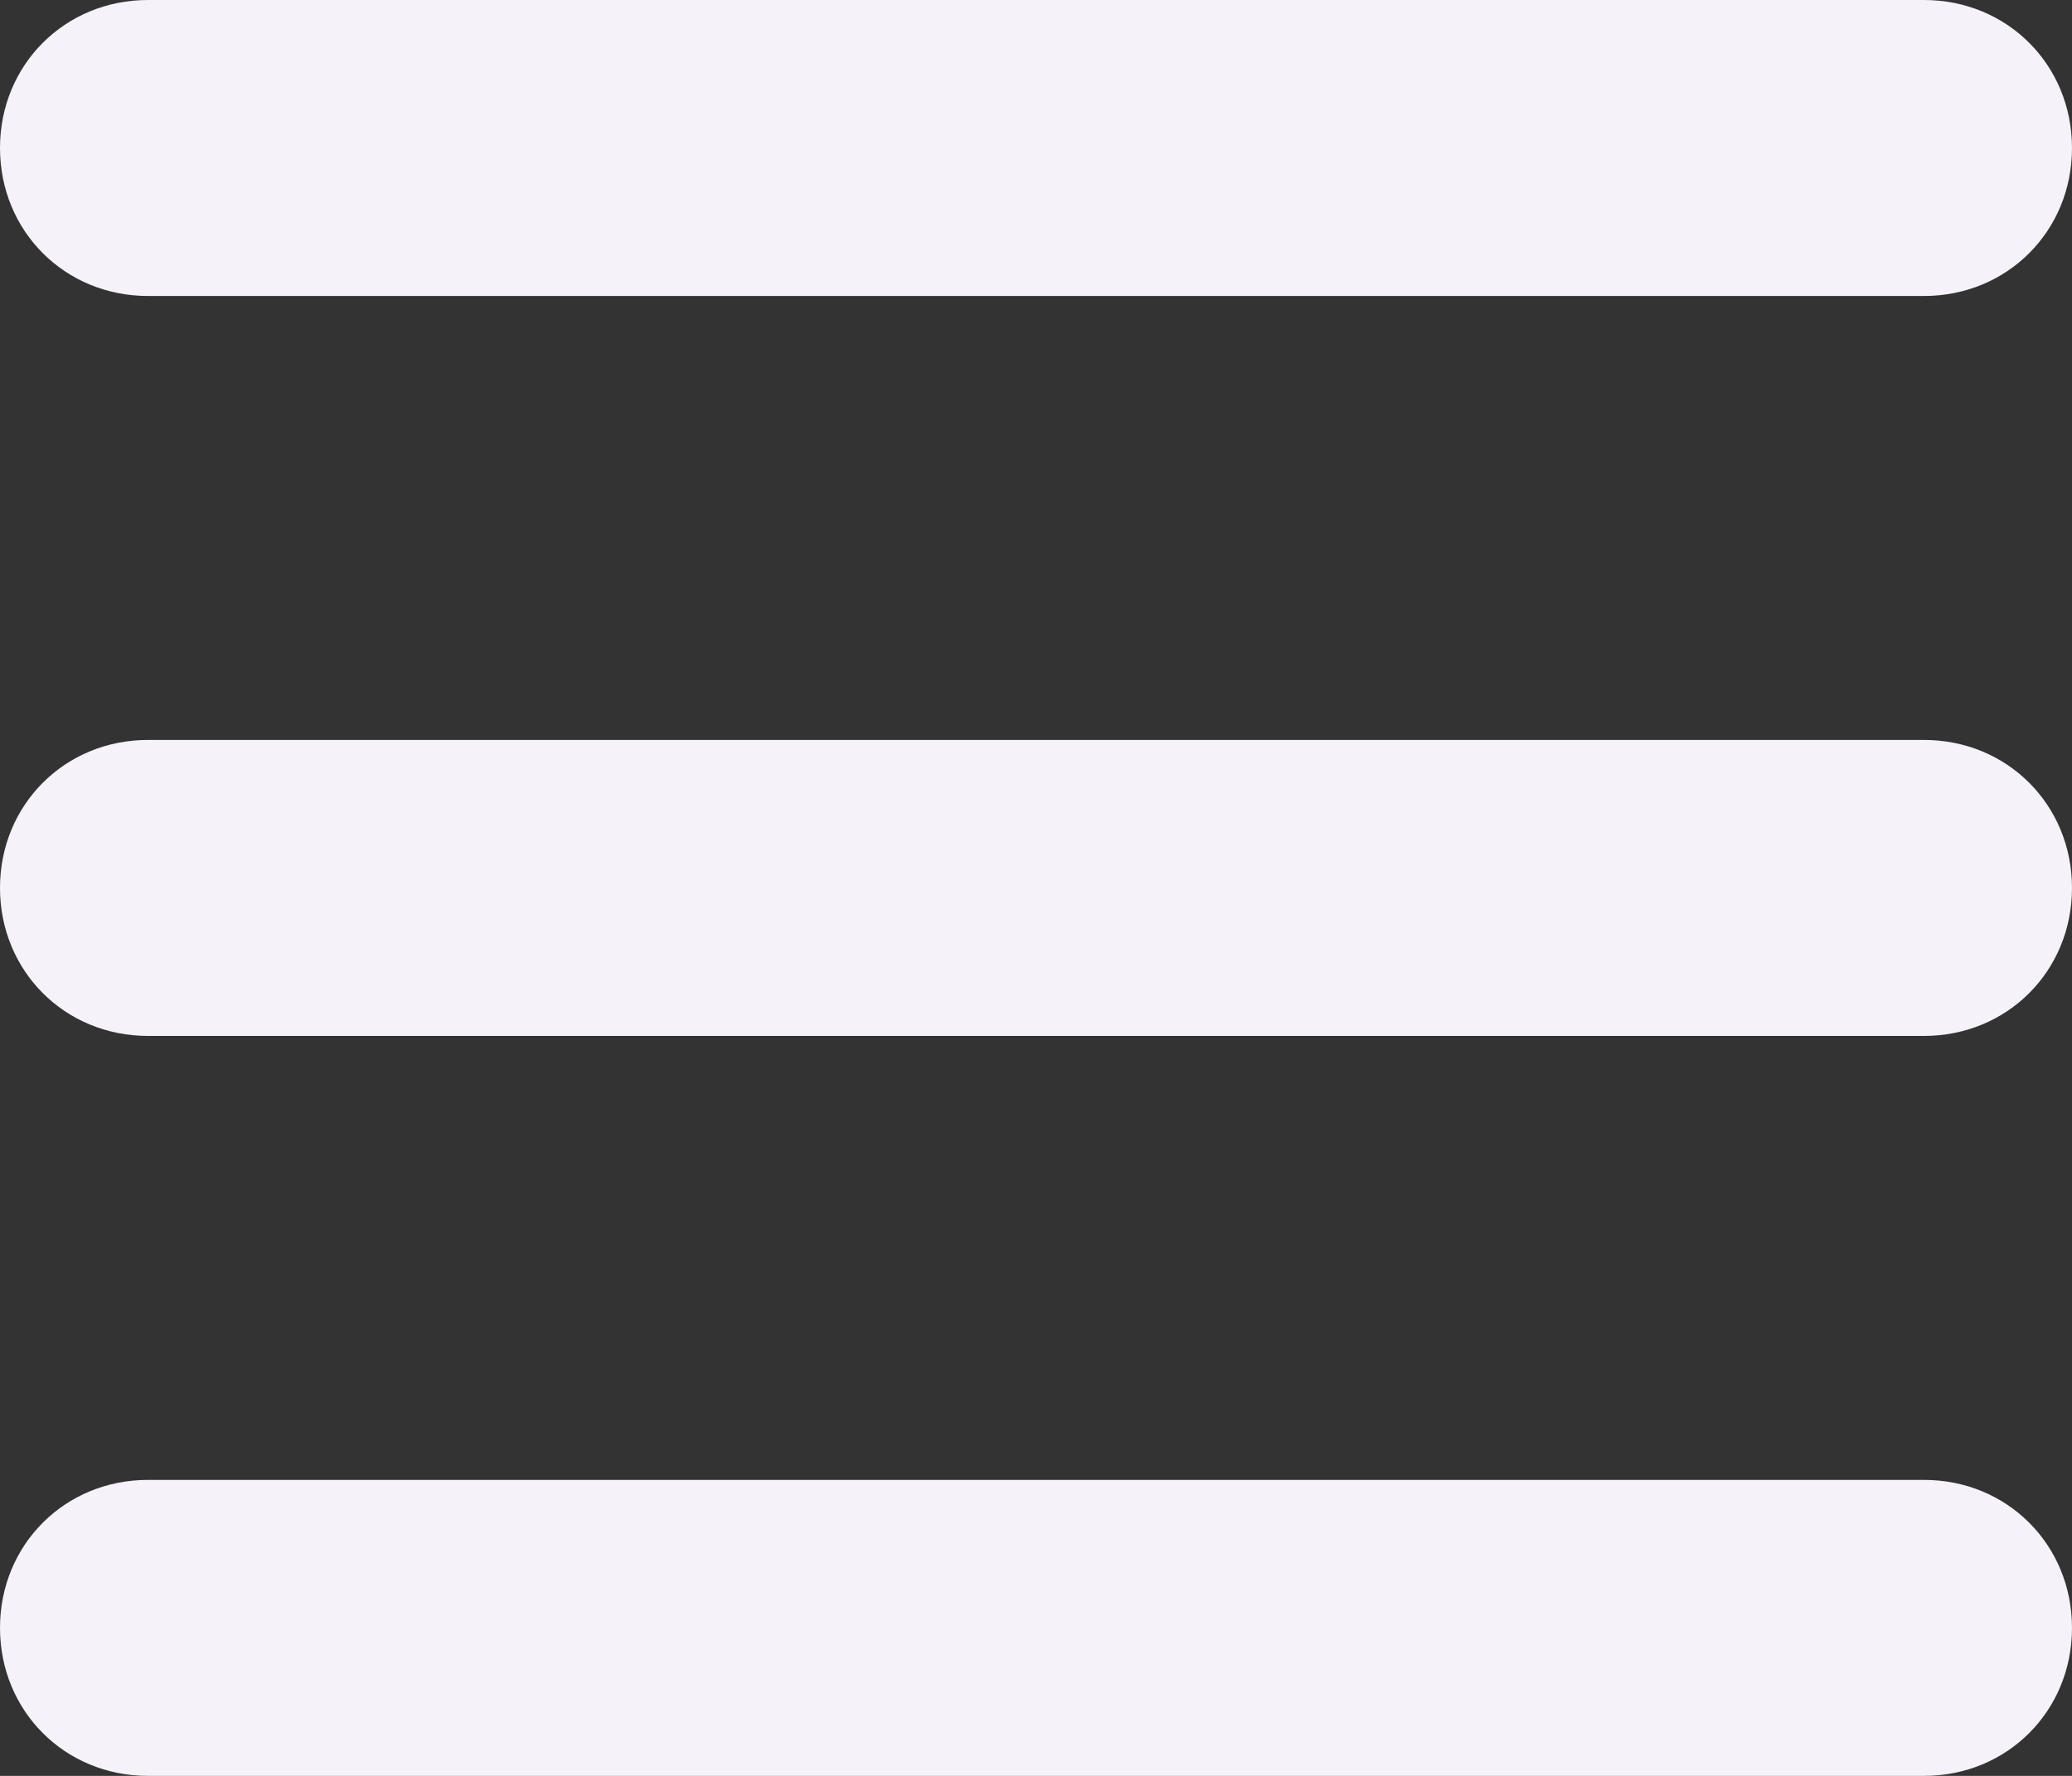 <svg width="14" height="12" viewBox="0 0 14 12" fill="none" xmlns="http://www.w3.org/2000/svg">
<rect x="0" y="0" width="14" height="12" fill="#333333" stroke="none"/>
<path d="M0 1C0 0.438 0.438 0 1 0H13C13.562 0 14 0.438 14 1C14 1.562 13.562 2 13 2H1C0.438 2 0 1.562 0 1ZM0 6C0 5.438 0.438 5 1 5H13C13.562 5 14 5.438 14 6C14 6.562 13.562 7 13 7H1C0.438 7 0 6.562 0 6ZM14 11C14 11.562 13.562 12 13 12H1C0.438 12 0 11.562 0 11C0 10.438 0.438 10 1 10H13C13.562 10 14 10.438 14 11Z" fill="#F6F2F9"/>
</svg>

